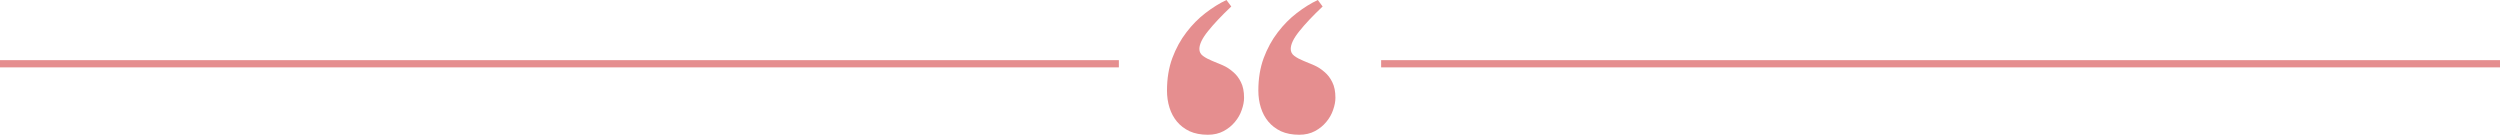 <svg width="1039" height="56" viewBox="0 0 1039 56" fill="none" xmlns="http://www.w3.org/2000/svg">
<line x1="1.31134e-07" y1="26.5" x2="465" y2="26.5" stroke="#E58E8F" stroke-width="3"/>
<line x1="574" y1="26.5" x2="1039" y2="26.5" stroke="#E58E8F" stroke-width="3"/>
<path d="M539.951 56C537.051 56 534.52 55.516 532.357 54.546C530.24 53.531 528.491 52.193 527.11 50.532C525.73 48.87 524.694 46.932 524.004 44.717C523.314 42.502 522.968 40.148 522.968 37.656C522.968 32.672 523.705 28.173 525.178 24.158C526.696 20.097 528.652 16.521 531.045 13.429C533.439 10.291 536.085 7.614 538.984 5.399C541.93 3.138 544.829 1.338 547.682 0L549.684 2.7C545.634 6.53 542.413 9.945 540.02 12.944C537.627 15.898 536.43 18.367 536.43 20.351C536.43 21.551 536.936 22.52 537.949 23.258C538.961 23.997 540.204 24.666 541.677 25.266C543.103 25.82 544.599 26.442 546.164 27.135C547.728 27.827 549.155 28.75 550.444 29.904C551.778 31.011 552.86 32.419 553.688 34.126C554.563 35.834 555 38.002 555 40.633C555 42.202 554.678 43.886 554.034 45.686C553.435 47.486 552.492 49.147 551.203 50.67C549.961 52.193 548.396 53.462 546.509 54.477C544.622 55.492 542.436 56 539.951 56ZM501.982 56C499.083 56 496.552 55.516 494.389 54.546C492.272 53.531 490.523 52.193 489.142 50.532C487.761 48.87 486.726 46.932 486.036 44.717C485.345 42.502 485 40.148 485 37.656C485 32.672 485.736 28.173 487.209 24.158C488.728 20.097 490.684 16.521 493.077 13.429C495.47 10.291 498.116 7.614 501.016 5.399C503.961 3.138 506.861 1.338 509.714 0L511.716 2.7C507.666 6.53 504.444 9.945 502.051 12.944C499.658 15.898 498.462 18.367 498.462 20.351C498.462 21.551 498.968 22.52 499.98 23.258C500.993 23.997 502.235 24.666 503.708 25.266C505.135 25.82 506.631 26.442 508.195 27.135C509.76 27.827 511.187 28.75 512.475 29.904C513.81 31.011 514.892 32.419 515.72 34.126C516.594 35.834 517.032 38.002 517.032 40.633C517.032 42.202 516.709 43.886 516.065 45.686C515.467 47.486 514.523 49.147 513.235 50.67C511.992 52.193 510.427 53.462 508.54 54.477C506.654 55.492 504.467 56 501.982 56Z" fill="#E58E8F"/>
</svg>
